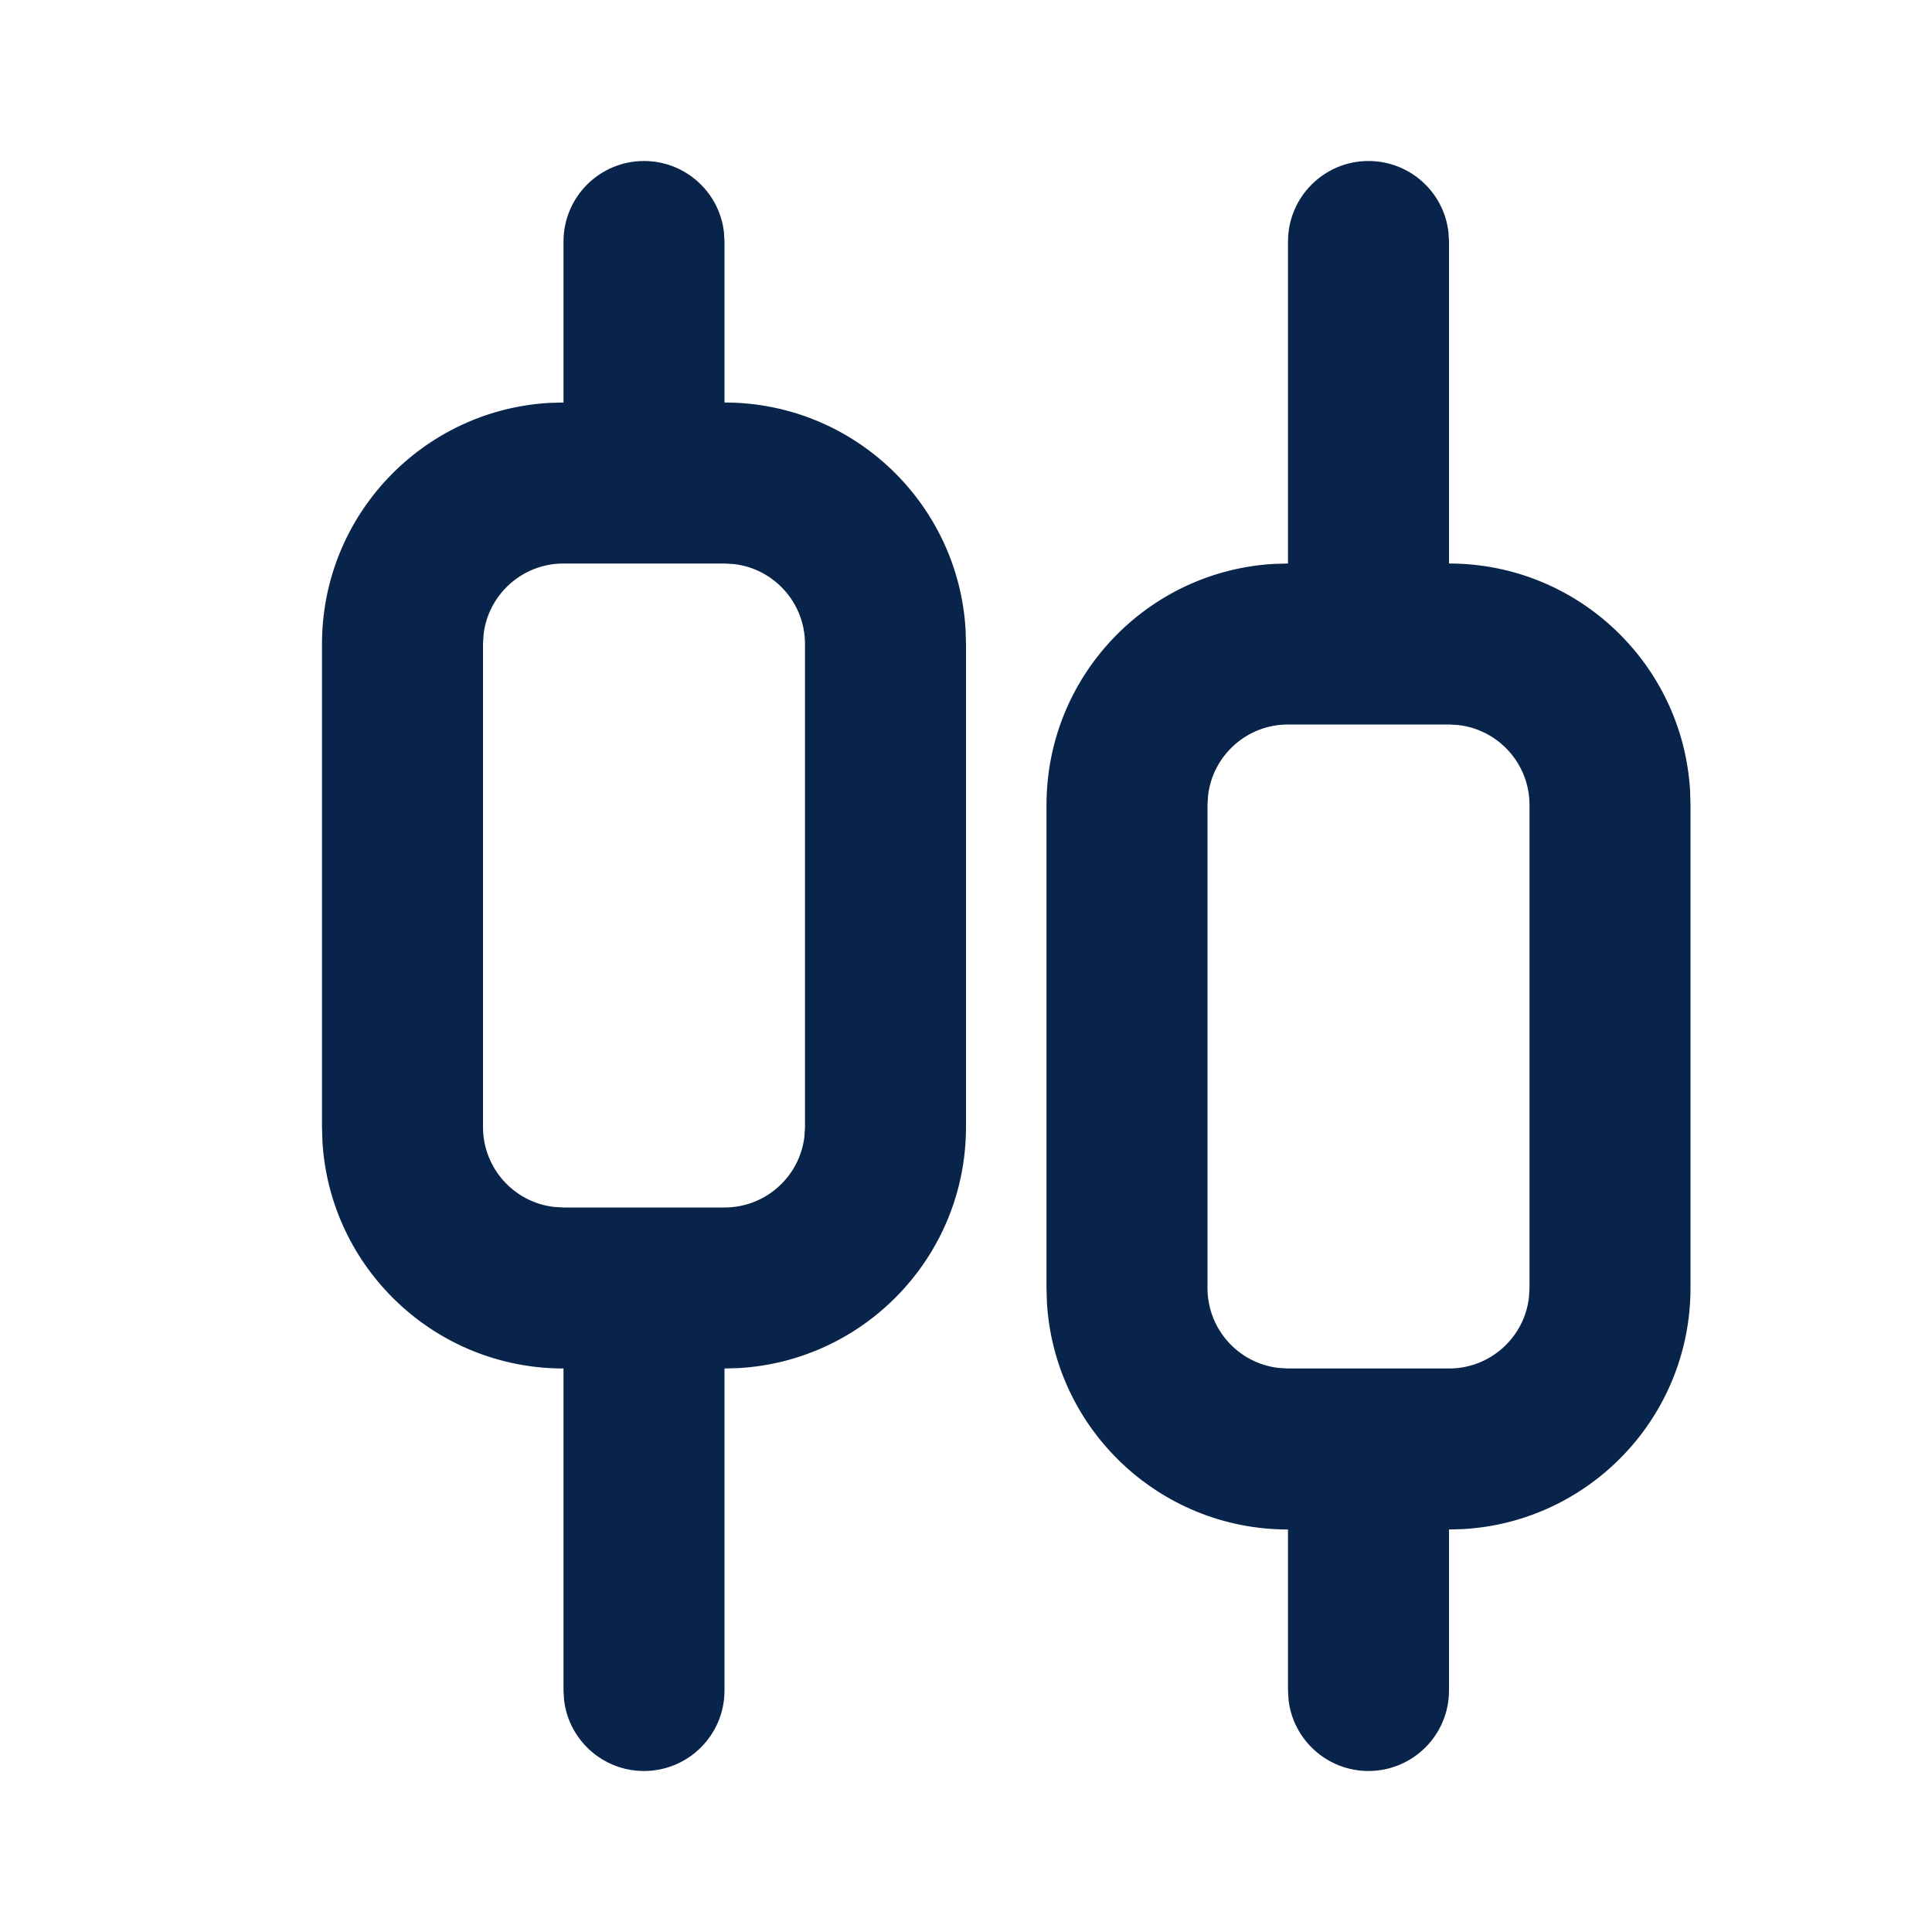 <?xml version="1.0" encoding="UTF-8"?>

<svg width="800px" height="800px" viewBox="0 0 24 24" version="1.1" xmlns="http://www.w3.org/2000/svg" xmlns:xlink="http://www.w3.org/1999/xlink">
    <title>stock_line</title>
    <g id="页面-1" stroke="none" stroke-width="1" fill="none" fill-rule="evenodd">
        <g id="Business" transform="translate(-1104, 0)">
            <g id="stock_line" transform="translate(1104, 0)">
                <path d="M24,0 L24,24 L0,24 L0,0 L24,0 Z M12.593,23.258 L12.582,23.26 L12.511,23.295 L12.492,23.299 L12.492,23.299 L12.477,23.295 L12.406,23.26 C12.396,23.256 12.387,23.259 12.382,23.265 L12.378,23.276 L12.361,23.703 L12.366,23.723 L12.377,23.736 L12.48,23.81 L12.495,23.814 L12.495,23.814 L12.507,23.81 L12.611,23.736 L12.623,23.72 L12.623,23.72 L12.627,23.703 L12.61,23.276 C12.608,23.266 12.601,23.259 12.593,23.258 L12.593,23.258 Z M12.858,23.145 L12.845,23.147 L12.66,23.24 L12.65,23.25 L12.65,23.25 L12.647,23.261 L12.665,23.691 L12.67,23.703 L12.67,23.703 L12.678,23.71 L12.879,23.803 C12.891,23.807 12.902,23.803 12.908,23.795 L12.912,23.781 L12.878,23.167 C12.875,23.155 12.867,23.147 12.858,23.145 L12.858,23.145 Z M12.143,23.147 C12.133,23.142 12.122,23.145 12.116,23.153 L12.11,23.167 L12.076,23.781 C12.075,23.793 12.083,23.802 12.093,23.805 L12.108,23.803 L12.309,23.71 L12.319,23.702 L12.319,23.702 L12.323,23.691 L12.34,23.261 L12.337,23.249 L12.337,23.249 L12.328,23.24 L12.143,23.147 Z" id="MingCute" fill-rule="nonzero">
</path>
                <path d="M8,2 C8.513,2 8.936,2.386 8.993,2.883 L9,3 L9,5 C10.598,5 11.904,6.249 11.995,7.824 L12,8 L12,14 C12,15.598 10.751,16.904 9.176,16.995 L9,17 L9,21 C9,21.552 8.552,22 8,22 C7.487,22 7.064,21.614 7.007,21.117 L7,21 L7,17 C5.402,17 4.096,15.751 4.005,14.176 L4,14 L4,8 C4,6.402 5.249,5.096 6.824,5.005 L7,5 L7,3 C7,2.448 7.448,2 8,2 Z M17,2 C17.513,2 17.936,2.386 17.993,2.883 L18,3 L18,7 C19.598,7 20.904,8.249 20.995,9.824 L21,10 L21,16 C21,17.598 19.751,18.904 18.176,18.995 L18,19 L18,21 C18,21.552 17.552,22 17,22 C16.487,22 16.064,21.614 16.007,21.117 L16,21 L16,19 C14.402,19 13.096,17.751 13.005,16.176 L13,16 L13,10 C13,8.402 14.249,7.096 15.824,7.005 L16,7 L16,3 C16,2.448 16.448,2 17,2 Z M18,9 L16,9 C15.487,9 15.064,9.386 15.007,9.883 L15,10 L15,16 C15,16.513 15.386,16.936 15.883,16.993 L16,17 L18,17 C18.513,17 18.936,16.614 18.993,16.117 L19,16 L19,10 C19,9.487 18.614,9.064 18.117,9.007 L18,9 Z M9,7 L7,7 C6.487,7 6.064,7.386 6.007,7.883 L6,8 L6,14 C6,14.513 6.386,14.936 6.883,14.993 L7,15 L9,15 C9.513,15 9.936,14.614 9.993,14.117 L10,14 L10,8 C10,7.487 9.614,7.064 9.117,7.007 L9,7 Z" id="形状" fill="#09244B">
</path>
            </g>
        </g>
    </g>
</svg>